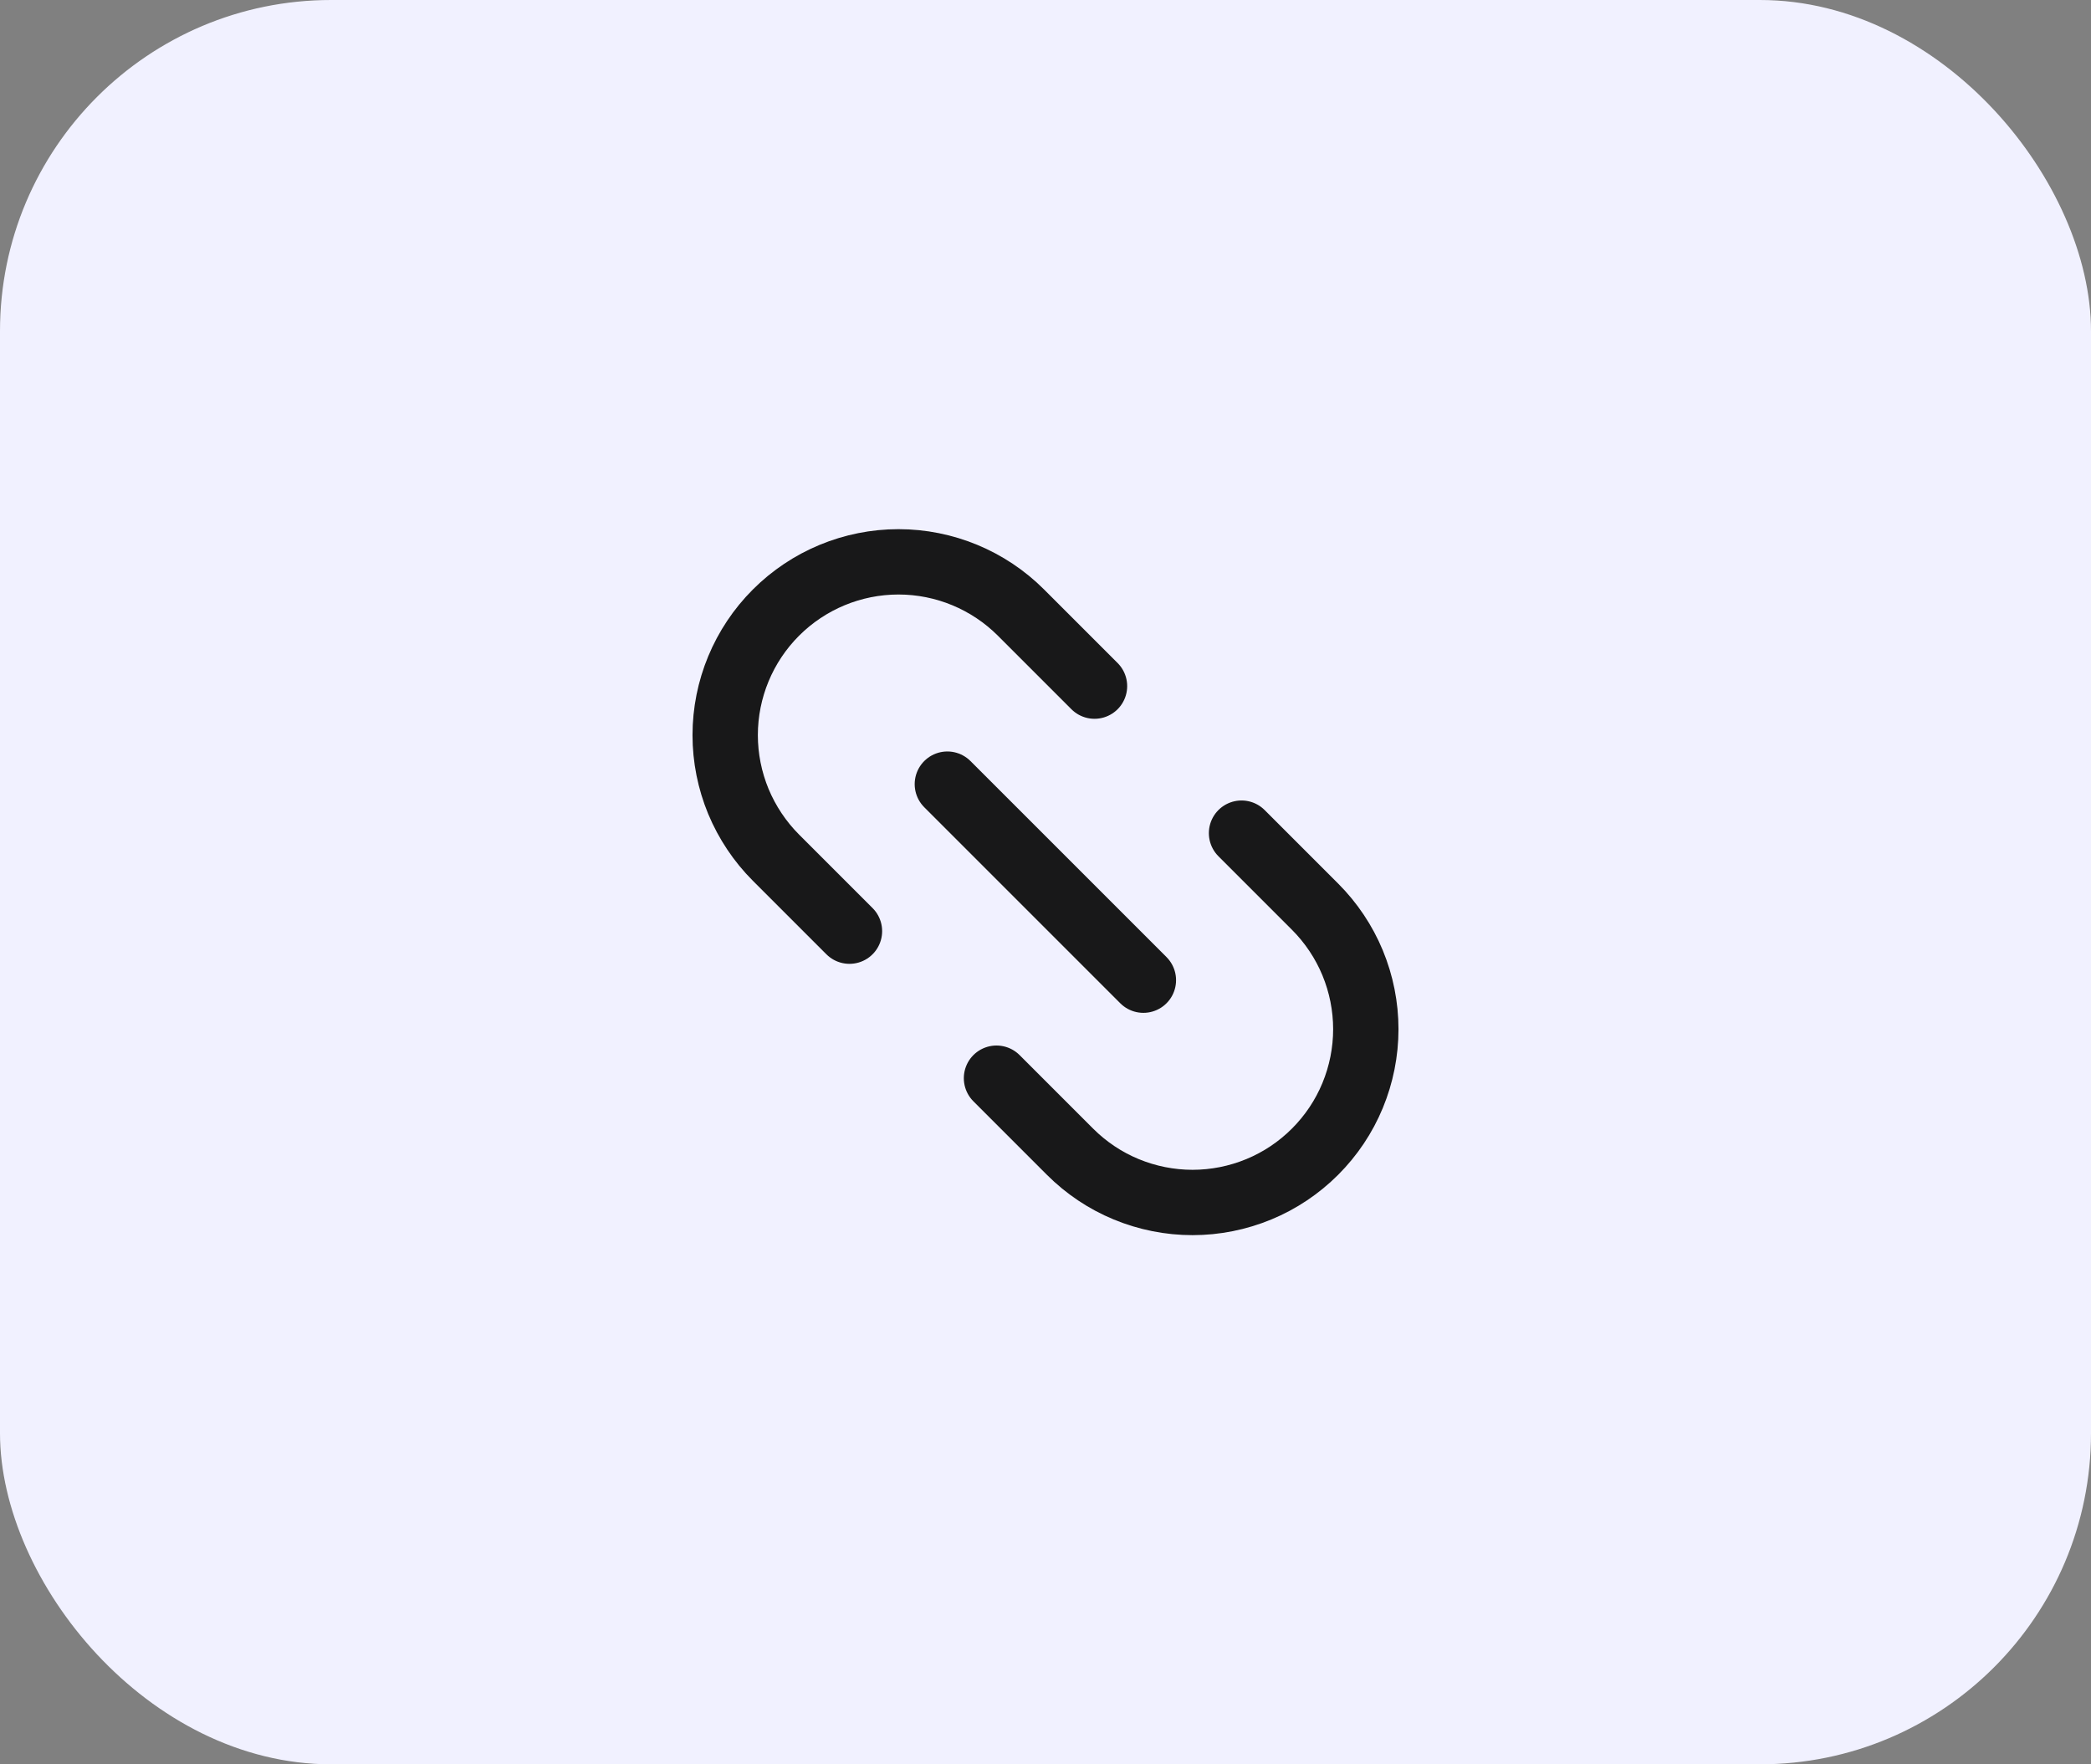 <svg width="32" height="27" viewBox="0 0 32 27" fill="none" xmlns="http://www.w3.org/2000/svg">
<rect x="0" y="0" width="32" height="27" fill="#808080" stroke="none"/>
<rect width="32" height="27" rx="5.067" fill="#F1F1FF"/>
<path d="M19 12.75L20.125 13.875C20.371 14.121 20.567 14.414 20.7 14.735C20.833 15.057 20.902 15.402 20.902 15.75C20.902 16.098 20.833 16.443 20.7 16.765C20.567 17.087 20.371 17.379 20.125 17.625C19.879 17.871 19.587 18.067 19.265 18.2C18.943 18.333 18.598 18.402 18.25 18.402C17.902 18.402 17.557 18.333 17.235 18.2C16.913 18.067 16.621 17.871 16.375 17.625L15.25 16.5M13 14.25L11.875 13.125C11.629 12.879 11.434 12.586 11.3 12.265C11.167 11.943 11.098 11.598 11.098 11.25C11.098 10.547 11.378 9.872 11.875 9.375C12.372 8.878 13.047 8.598 13.75 8.598C14.453 8.598 15.128 8.878 15.625 9.375L16.75 10.5" stroke="black" stroke-opacity="0.9" stroke-linecap="round" stroke-linejoin="round"/>
<path d="M14.498 12L17.498 15" stroke="black" stroke-opacity="0.9" stroke-linecap="round" stroke-linejoin="round"/>
</svg>
